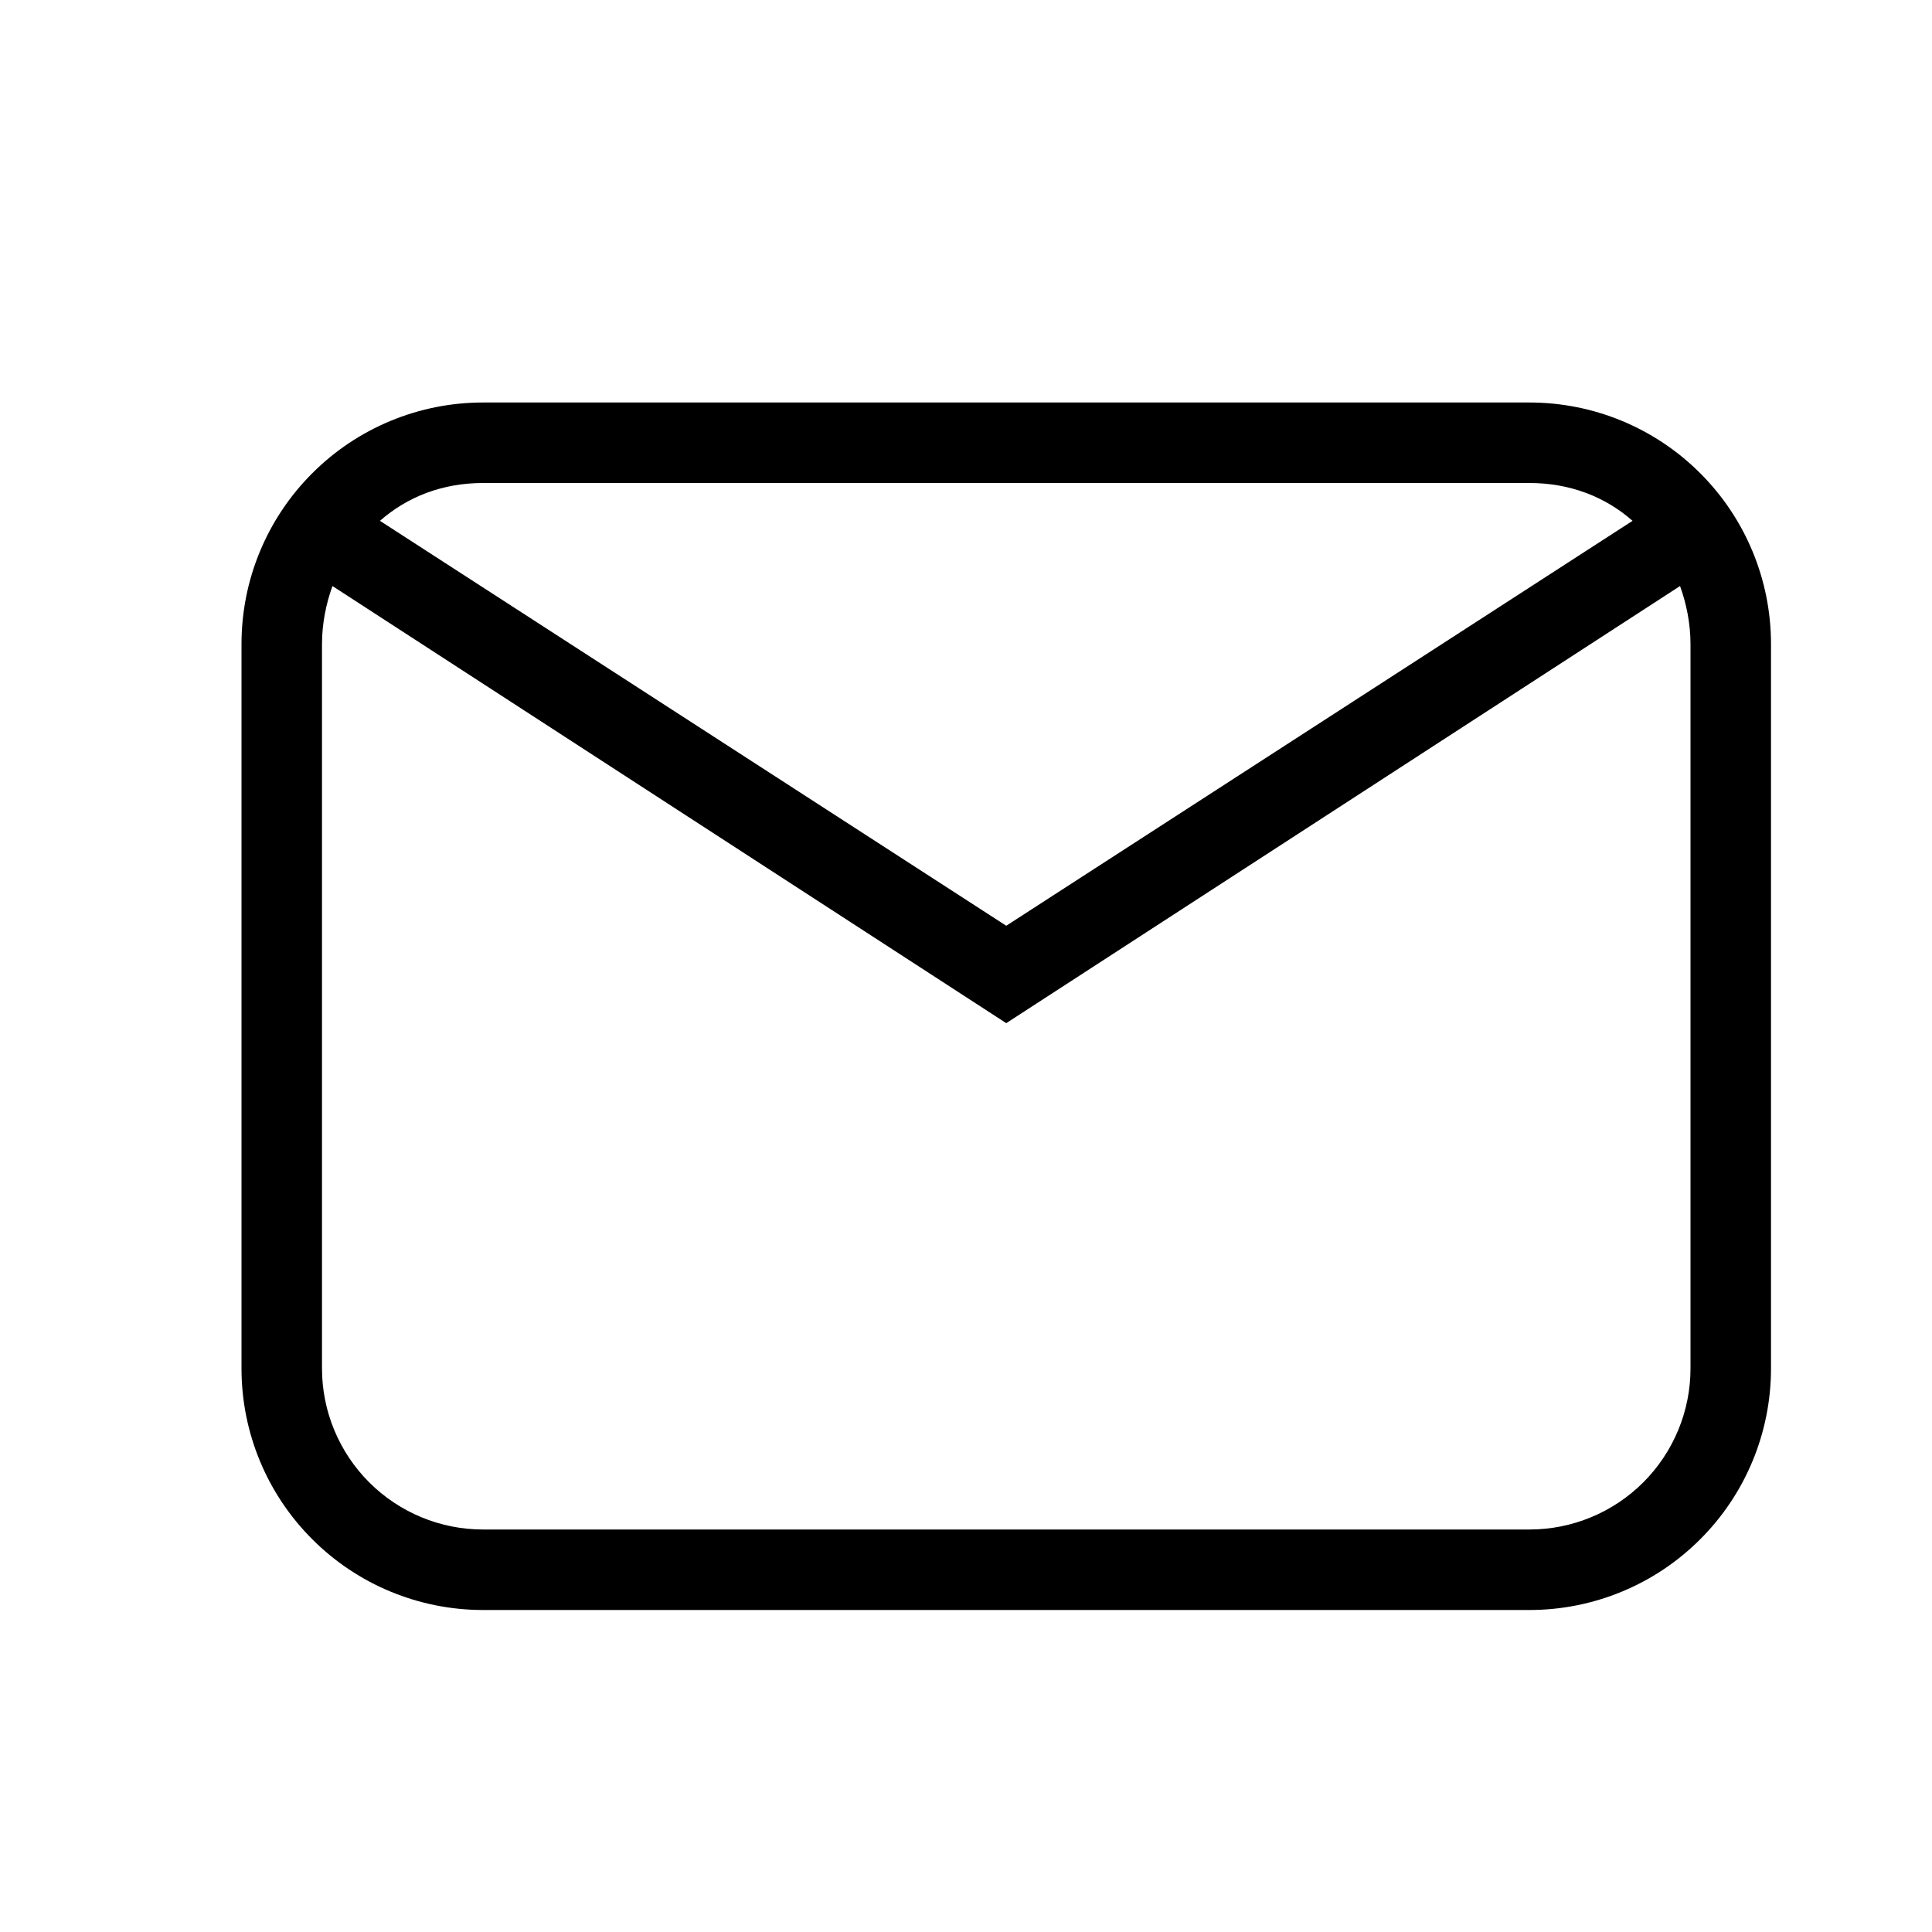 <svg width="24" height="24" viewBox="0 0 24 24" fill="none" xmlns="http://www.w3.org/2000/svg">
<path d="M6 5H19C19.796 5 20.559 5.316 21.121 5.879C21.684 6.441 22 7.204 22 8V17C22 17.796 21.684 18.559 21.121 19.121C20.559 19.684 19.796 20 19 20H6C5.204 20 4.441 19.684 3.879 19.121C3.316 18.559 3 17.796 3 17V8C3 7.204 3.316 6.441 3.879 5.879C4.441 5.316 5.204 5 6 5ZM6 6C5.5 6 5.06 6.17 4.72 6.47L12.5 11.5L20.28 6.47C19.94 6.17 19.5 6 19 6H6ZM12.5 12.71L4.13 7.28C4.05 7.5 4 7.75 4 8V17C4 17.53 4.211 18.039 4.586 18.414C4.961 18.789 5.47 19 6 19H19C19.53 19 20.039 18.789 20.414 18.414C20.789 18.039 21 17.53 21 17V8C21 7.75 20.95 7.5 20.87 7.28L12.5 12.71Z" fill="black"/>
</svg>
